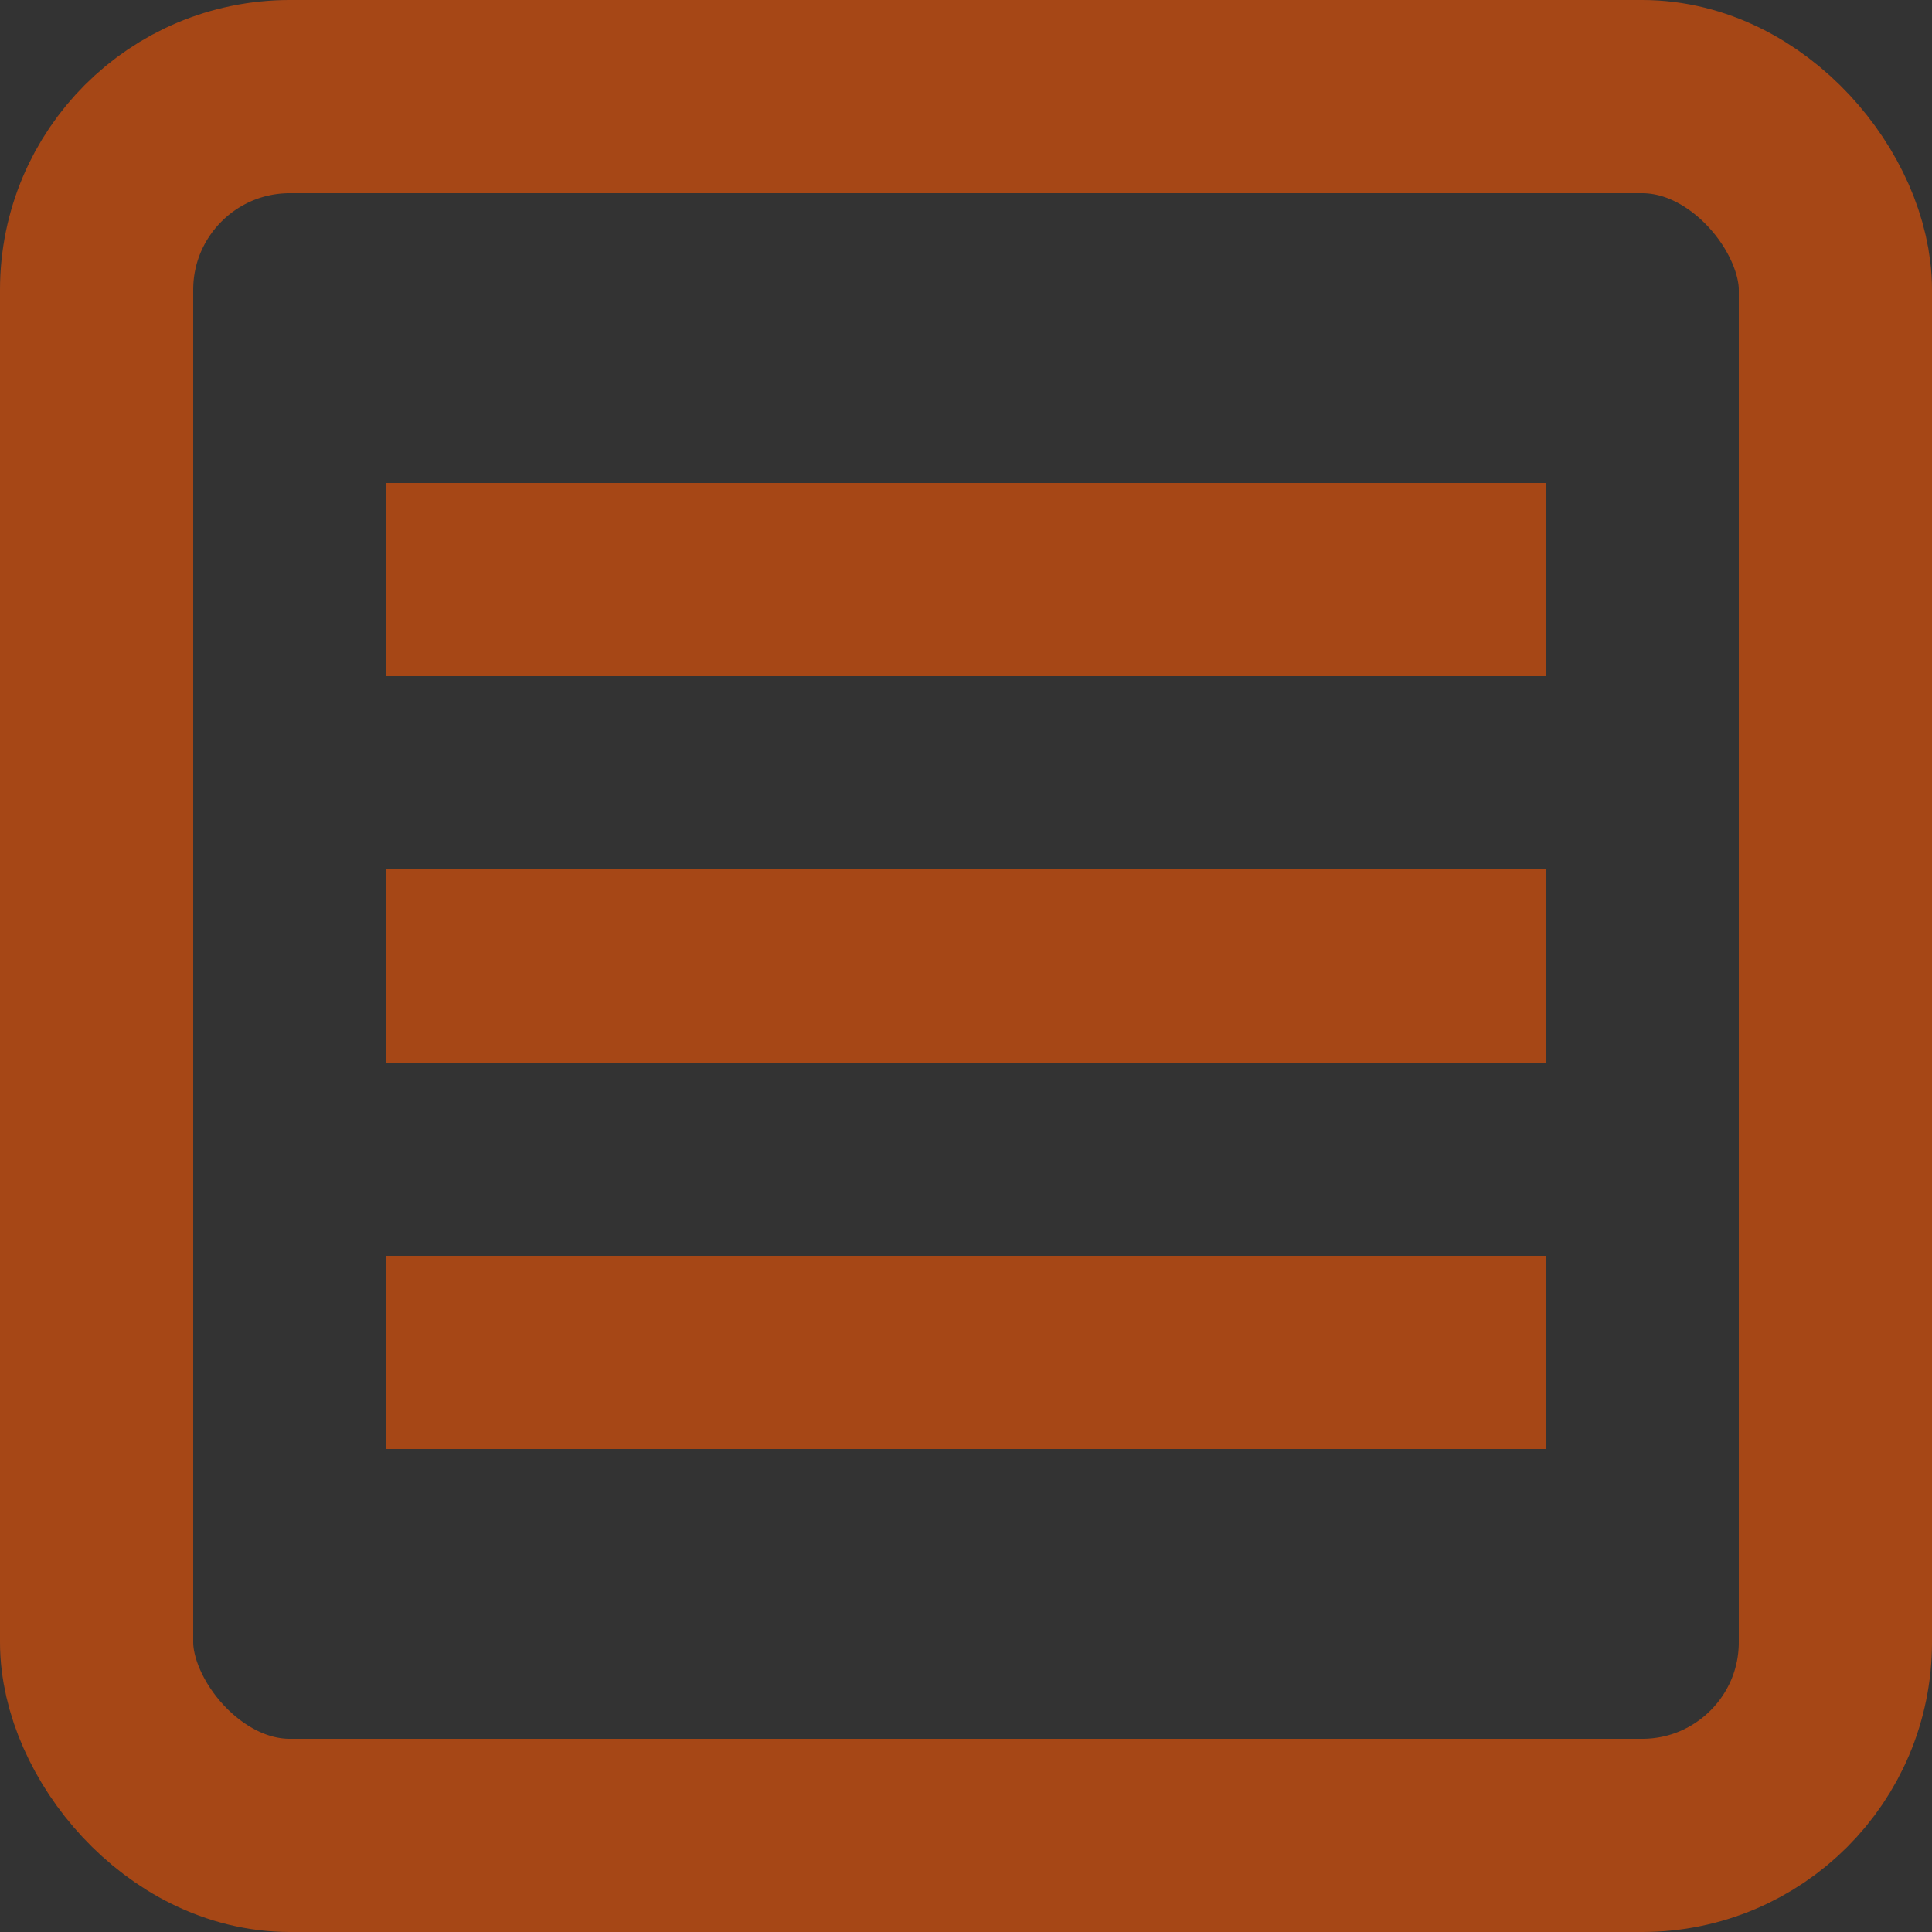 <?xml version="1.0" encoding="UTF-8" standalone="no"?>
<!-- Created with Inkscape (http://www.inkscape.org/) -->

<svg
   width="100mm"
   height="100mm"
   viewBox="0 0 100 100"
   version="1.1"
   id="svg5"
   inkscape:version="1.2.2 (732a01da63, 2022-12-09)"
   sodipodi:docname="menu_coopersOrange.svg"
   xmlns:inkscape="http://www.inkscape.org/namespaces/inkscape"
   xmlns:sodipodi="http://sodipodi.sourceforge.net/DTD/sodipodi-0.dtd"
   xmlns="http://www.w3.org/2000/svg"
   xmlns:svg="http://www.w3.org/2000/svg">
  <rect x="0" y="0" width="100" height="100" fill="#333333" stroke="none"/>
  <sodipodi:namedview
     id="namedview7"
     pagecolor="#ffffff"
     bordercolor="#000000"
     borderopacity="0.25"
     inkscape:showpageshadow="2"
     inkscape:pageopacity="0.0"
     inkscape:pagecheckerboard="true"
     inkscape:deskcolor="#d1d1d1"
     inkscape:document-units="mm"
     showgrid="false"
     inkscape:zoom="1.1893044"
     inkscape:cx="91.650212"
     inkscape:cy="267.38319"
     inkscape:window-width="1920"
     inkscape:window-height="1009"
     inkscape:window-x="-8"
     inkscape:window-y="-8"
     inkscape:window-maximized="1"
     inkscape:current-layer="layer1" />
  <defs
     id="defs2" />
  <g
     inkscape:label="Layer 1"
     inkscape:groupmode="layer"
     id="layer1">
    <rect
       style="fill:none;stroke:#a64716;stroke-width:10;stroke-dasharray:none;stop-color:#000000;stroke-opacity:1"
       id="rect234"
       width="90"
       height="90"
       x="5"
       y="5"
       rx="10"
       ry="10" />
    <path
       style="fill:#ffffff;stroke:#a64716;stroke-width:10;stroke-dasharray:none;stop-color:#000000;stroke-opacity:1"
       d="M 20,30 H 80"
       id="path1481"
       sodipodi:nodetypes="cc" />
    <path
       style="fill:#ffffff;stroke:#a64716;stroke-width:10;stroke-dasharray:none;stop-color:#000000;stroke-opacity:1"
       d="M 20,50 H 80"
       id="path1481-0"
       sodipodi:nodetypes="cc" />
    <path
       style="fill:#ffffff;stroke:#a64716;stroke-width:10;stroke-dasharray:none;stop-color:#000000;stroke-opacity:1"
       d="M 20,70 H 80"
       id="path1481-0-1"
       sodipodi:nodetypes="cc" />
  </g>
</svg>

